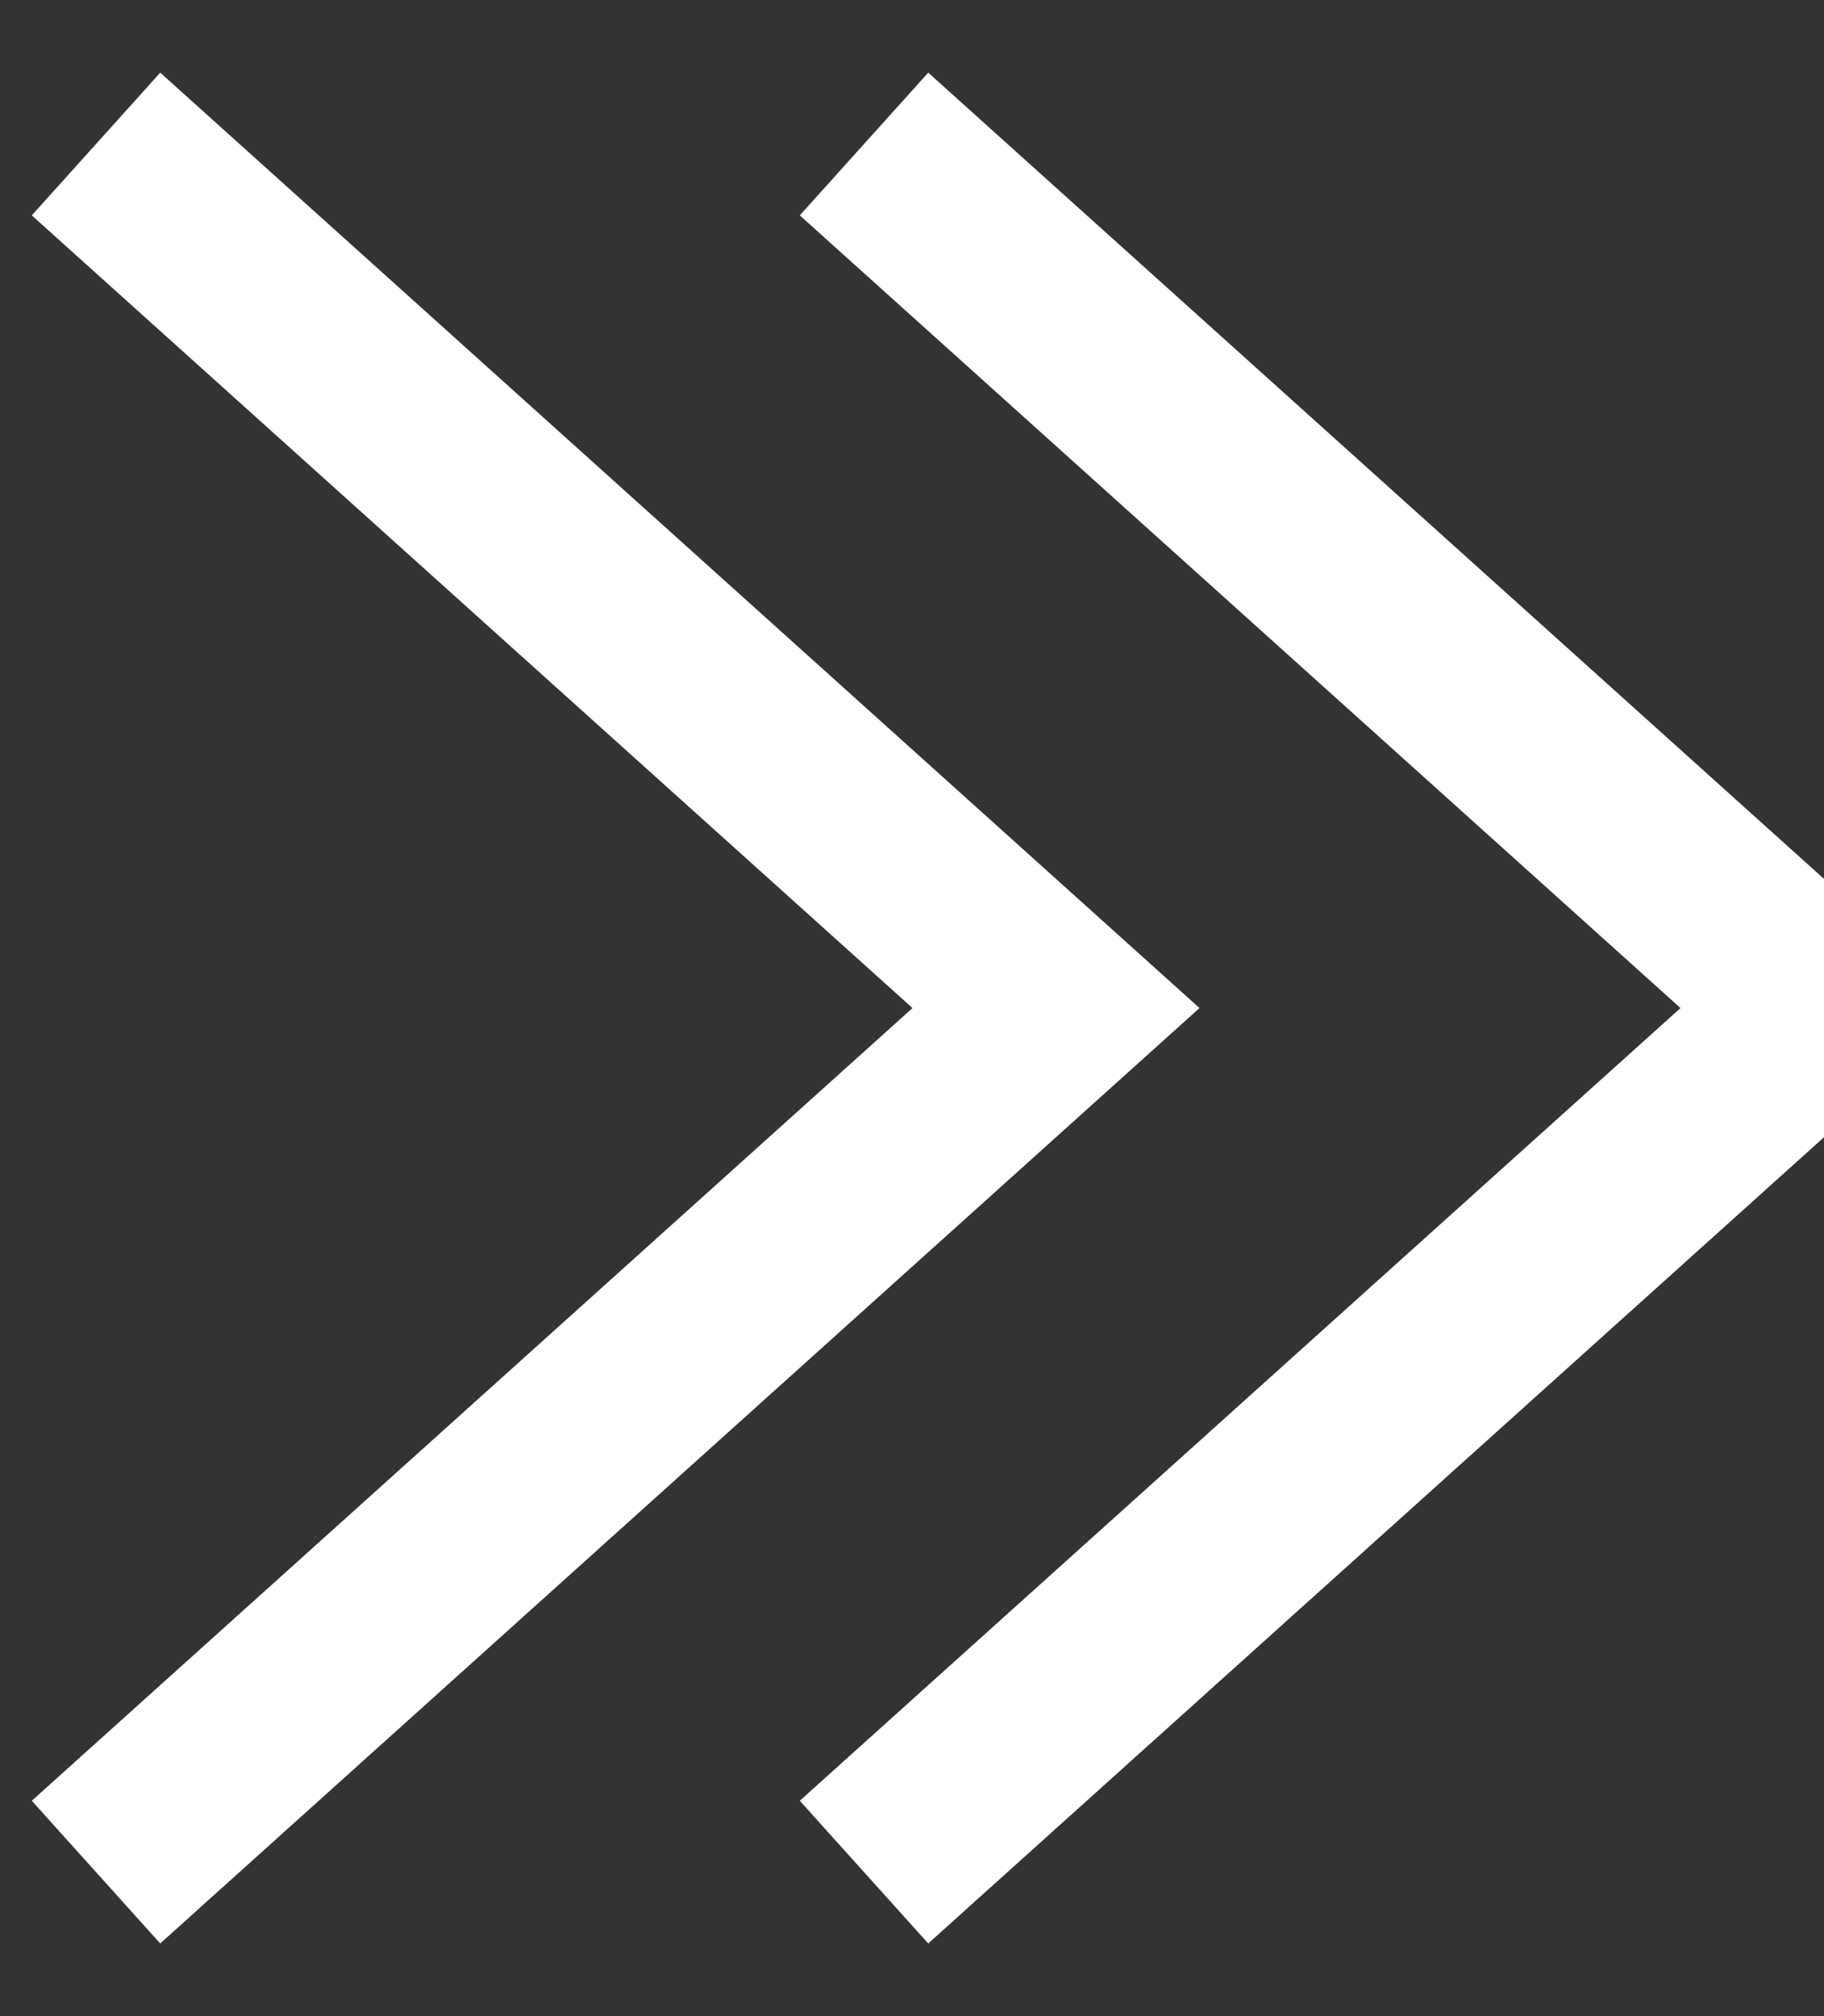 <svg width="19" height="21" viewBox="0 0 19 21" fill="none" xmlns="http://www.w3.org/2000/svg">
<rect x="0" y="0" width="19" height="21" fill="#333333" stroke="none"/>
<path d="M1 1.5L11 10.5L1 19.5" stroke="white" stroke-width="2"/>
<path d="M9 1.5L19 10.5L9 19.5" stroke="white" stroke-width="2"/>
</svg>
